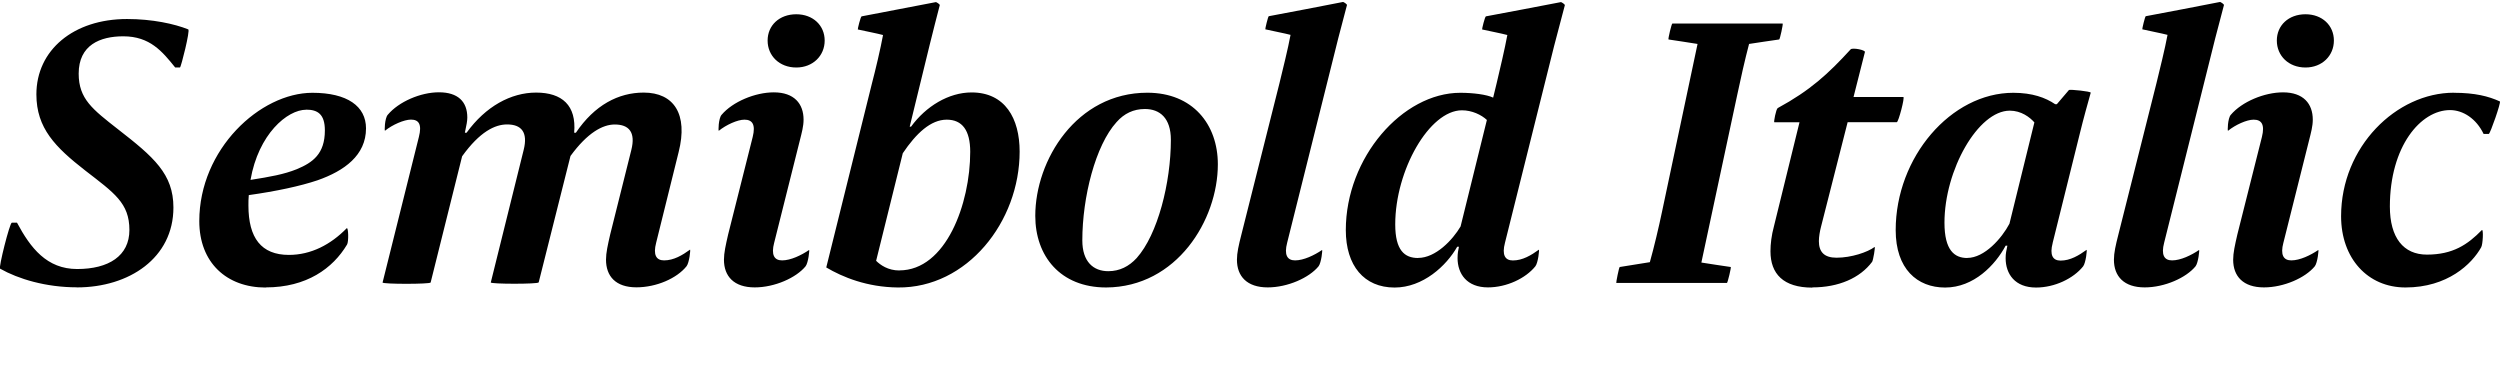 <?xml version="1.0" encoding="UTF-8"?>
<svg width="346.985" height="52.709" viewBox="0 0 346.985 52.709" version="1.1" xmlns="http://www.w3.org/2000/svg" xmlns:xlink="http://www.w3.org/1999/xlink">
 <path d="M10.68,12.82 c7.25,0,13.39,4.08,13.39,11.09 c0,4.66,-2.74,7.01,-7.68,10.85 c-3.55,2.78,-5.47,4.22,-5.47,7.73 c0,3.98,2.98,5.18,6.19,5.18 c3.7,0,5.42,-2.11,7.2,-4.32 l0.67,0 c0.14,0,1.44,5.18,1.15,5.28 c-1.92,0.77,-4.99,1.44,-8.5,1.44 c-7.44,0,-12.58,-4.32,-12.58,-10.46 c0,-4.7,2.64,-7.34,6.77,-10.56 c4.03,-3.12,6.14,-4.51,6.14,-8.26 c0,-3.6,-2.88,-5.42,-7.25,-5.42 c-4.22,0,-6.48,2.93,-8.35,6.43 l-0.72,0 c-0.29,0,-1.87,-6.29,-1.63,-6.38 c2.54,-1.44,6.38,-2.59,10.66,-2.59 Z M36.89,12.82 c5.66,0,9.31,2.64,11.28,5.95 c0.24,0.38,0.19,2.45,-0.05,2.26 c-2.21,-2.26,-4.94,-3.7,-8.02,-3.7 c-3.84,0,-5.62,2.35,-5.62,6.86 c0,0.48,0,0.96,0.05,1.44 c3.79,0.53,7.15,1.25,9.55,2.06 c3.7,1.3,6.72,3.46,6.72,7.2 c0,3.07,-2.59,4.94,-7.44,4.94 c-7.25,0,-15.7,-7.82,-15.7,-17.81 c0,-5.76,3.79,-9.22,9.22,-9.22 Z M42.5,37.49 c1.58,0,2.59,-0.62,2.59,-2.88 c0,-3.26,-1.68,-4.46,-3.89,-5.38 c-1.78,-0.72,-3.7,-1.06,-6.43,-1.49 c1.1,6.34,5.09,9.74,7.73,9.74 Z M74.76,13.49 l4.42,17.57 c2.35,3.22,4.46,4.37,6.14,4.37 c1.97,0,2.93,-1.06,2.3,-3.55 l-2.93,-11.71 c-0.34,-1.49,-0.58,-2.54,-0.58,-3.5 c0,-2.3,1.34,-3.84,4.22,-3.84 c2.78,0,5.62,1.25,6.96,2.93 c0.38,0.48,0.58,2.35,0.48,2.3 c-1.06,-0.77,-2.26,-1.49,-3.6,-1.49 c-1.1,0,-1.54,0.77,-1.1,2.45 l3.12,12.58 c1.34,5.28,-0.67,8.26,-4.85,8.26 c-3.5,0,-6.82,-1.73,-9.41,-5.57 l-0.24,0 c0.34,3.79,-1.68,5.57,-5.28,5.57 c-3.5,0,-7.01,-1.92,-9.65,-5.57 l-0.24,0 c0.24,1.06,0.34,1.68,0.34,2.11 c0,2.21,-1.3,3.5,-3.94,3.5 c-2.54,0,-5.57,-1.3,-7.1,-3.12 c-0.43,-0.48,-0.48,-2.3,-0.38,-2.21 c1.01,0.82,2.64,1.54,3.6,1.54 c1.1,0,1.54,-0.67,1.1,-2.4 l-5.04,-20.21 c-0.05,-0.24,6.62,-0.24,6.67,0 l4.37,17.52 c2.45,3.41,4.56,4.42,6.24,4.42 c1.97,0,2.93,-1.06,2.3,-3.55 l-4.56,-18.38 c-0.05,-0.24,6.58,-0.24,6.62,0 Z M110.52,43.34 c2.3,0,3.94,1.63,3.94,3.74 c0,2.11,-1.63,3.65,-3.94,3.65 c-2.35,0,-3.98,-1.54,-3.98,-3.65 c0,-2.11,1.63,-3.74,3.98,-3.74 Z M107.45,19.01 l3.55,14.16 c0.29,1.15,0.53,2.02,0.53,2.93 c0,2.21,-1.3,3.79,-4.13,3.79 c-2.59,0,-5.71,-1.3,-7.25,-3.12 c-0.43,-0.48,-0.48,-2.3,-0.38,-2.21 c1.01,0.82,2.59,1.54,3.55,1.54 c1.1,0,1.58,-0.67,1.15,-2.4 l-3.41,-13.54 c-0.34,-1.49,-0.58,-2.54,-0.58,-3.5 c0,-2.3,1.39,-3.84,4.27,-3.84 c2.78,0,5.76,1.34,7.06,2.93 c0.38,0.48,0.58,2.35,0.48,2.26 c-1.06,-0.72,-2.54,-1.44,-3.74,-1.44 c-1.1,0,-1.54,0.77,-1.1,2.45 Z M130.44,51.98 c0.05,0.1,-0.48,0.48,-0.58,0.43 c-3.94,-0.77,-5.95,-1.15,-10.27,-1.97 c-0.14,0,-0.58,-1.82,-0.53,-1.82 c1.3,-0.29,2.59,-0.53,3.5,-0.77 c-0.34,-1.87,-1.06,-4.9,-1.54,-6.72 l-6.34,-25.54 c2.26,-1.34,5.66,-2.74,9.94,-2.78 c9.6,-0.1,16.9,9.12,16.9,18.86 c0,4.61,-2.02,8.21,-6.67,8.21 c-3.17,0,-6.34,-1.92,-8.4,-4.75 l-0.19,0 l2.78,11.38 c0.53,2.11,0.91,3.65,1.39,5.47 Z M124.82,15.17 c-1.58,0,-2.64,0.77,-3.22,1.34 l3.7,14.93 c1.87,2.78,3.89,4.66,6.1,4.66 c2.16,0,3.26,-1.49,3.26,-4.46 c0,-7.2,-3.36,-16.46,-9.84,-16.46 Z M159.24,39.84 c-9.84,0,-15.55,-9.36,-15.55,-17.09 c0,-5.57,3.46,-9.94,9.84,-9.94 c9.79,0.05,15.5,9.36,15.5,17.09 c0,5.57,-3.5,9.94,-9.79,9.94 Z M153.82,15.07 c-2.06,0,-3.6,1.3,-3.6,4.27 c0,6,1.82,13.2,4.75,16.42 c1.06,1.2,2.35,1.82,3.94,1.82 c2.06,0,3.6,-1.25,3.6,-4.27 c0,-5.95,-1.82,-13.15,-4.75,-16.42 c-1.06,-1.15,-2.35,-1.82,-3.94,-1.82 Z M172.3,20.16 c-0.38,-1.49,-0.62,-2.54,-0.62,-3.5 c0,-2.3,1.39,-3.84,4.27,-3.84 c2.78,0,5.76,1.34,7.06,2.93 c0.38,0.48,0.58,2.35,0.48,2.26 c-1.06,-0.72,-2.54,-1.44,-3.74,-1.44 c-1.1,0,-1.54,0.77,-1.1,2.45 l6.67,26.69 c0.58,2.4,1.1,4.18,1.63,6.29 c0.05,0.1,-0.48,0.48,-0.58,0.43 c-3.94,-0.77,-5.9,-1.15,-10.27,-1.97 c-0.1,0,-0.53,-1.82,-0.48,-1.82 c1.25,-0.29,2.59,-0.53,3.5,-0.77 c-0.34,-1.87,-1.1,-4.9,-1.54,-6.72 Z M202.3,16.9 c0,-2.21,1.3,-4.08,4.22,-4.08 c2.59,0,5.23,1.25,6.58,2.93 c0.38,0.48,0.58,2.35,0.48,2.3 c-1.06,-0.77,-2.26,-1.49,-3.6,-1.49 c-1.1,0,-1.54,0.77,-1.1,2.45 l6.82,27.31 c0.58,2.16,1.01,3.79,1.49,5.66 c0.05,0.1,-0.48,0.48,-0.58,0.43 c-3.94,-0.77,-6.05,-1.15,-10.37,-1.97 c-0.14,0,-0.58,-1.82,-0.53,-1.82 c1.3,-0.29,2.59,-0.53,3.5,-0.77 c-0.34,-1.87,-1.06,-4.9,-1.49,-6.72 l-0.48,-1.97 c-0.91,0.43,-2.78,0.67,-4.56,0.67 c-8.02,0,-15.89,-8.98,-15.89,-19.06 c0,-4.94,2.54,-7.97,6.77,-7.97 c3.94,0,7.2,3.02,8.69,5.66 l0.24,0 c-0.1,-0.48,-0.19,-0.91,-0.19,-1.58 Z M196.82,16.9 c-1.87,0,-3.17,1.06,-3.17,4.66 c0,7.54,4.75,15.84,9.26,15.84 c1.39,0,2.69,-0.62,3.46,-1.34 l-3.65,-14.78 c-1.1,-1.87,-3.46,-4.37,-5.9,-4.37 Z M241.13,39.6 c0.43,2.06,1.06,4.85,1.63,7.01 c1.15,0.19,2.93,0.43,4.18,0.62 c0.1,0,0.58,2.21,0.48,2.21 l-15.31,0 c-0.1,0,-0.62,-2.16,-0.53,-2.21 c1.06,-0.14,2.74,-0.43,4.03,-0.62 l-4.94,-23.33 c-0.43,-2.06,-1.1,-4.9,-1.68,-6.96 c-1.15,-0.19,-2.93,-0.48,-4.18,-0.67 c-0.1,0,-0.53,-2.21,-0.48,-2.21 l15.36,0 c0.1,0,0.62,2.21,0.53,2.21 c-1.1,0.14,-2.78,0.43,-4.08,0.62 Z M251.54,12.82 c3.65,0,6.62,1.3,8.3,3.55 c0.14,0.19,0.48,2.16,0.34,2.06 c-0.96,-0.72,-3.22,-1.49,-5.28,-1.49 c-1.73,0,-2.45,0.82,-2.45,2.3 c0,0.62,0.14,1.39,0.29,1.97 l3.7,14.54 l6.82,0 c0.24,0,1.15,3.5,0.91,3.5 l-6.91,0 l1.58,6.24 c0.05,0.29,-1.68,0.62,-1.97,0.38 c-3.12,-3.41,-5.62,-5.71,-10.13,-8.16 c-0.24,-0.14,-0.58,-1.97,-0.48,-1.97 l3.5,0 l-3.55,-14.45 c-0.34,-1.25,-0.48,-2.45,-0.48,-3.46 c0,-3.12,1.78,-5.04,5.81,-5.04 Z M284.9,19.01 l3.79,15.26 c0.43,1.78,1.15,4.37,1.49,5.57 c0.05,0.19,-2.88,0.48,-3.02,0.38 l-1.68,-1.97 l-0.24,0 c-1.34,0.91,-3.17,1.58,-5.81,1.58 c-8.64,0,-16.32,-8.93,-16.32,-19.06 c0,-5.38,2.98,-7.97,6.86,-7.97 c3.98,0,6.96,3.12,8.4,5.81 l0.24,0 c-0.14,-0.72,-0.24,-1.06,-0.24,-1.73 c0,-2.21,1.3,-4.08,4.22,-4.08 c2.59,0,5.18,1.25,6.53,2.93 c0.38,0.48,0.58,2.35,0.48,2.3 c-1.06,-0.77,-2.26,-1.49,-3.6,-1.49 c-1.1,0,-1.54,0.77,-1.1,2.45 Z M273.05,16.9 c-1.78,0,-3.17,1.06,-3.17,4.9 c0,7.3,4.66,15.55,9.07,15.55 c1.58,0,2.78,-0.91,3.41,-1.63 l-3.46,-14.06 c-1.06,-2.02,-3.46,-4.75,-5.86,-4.75 Z M294.02,20.16 c-0.38,-1.49,-0.62,-2.54,-0.62,-3.5 c0,-2.3,1.39,-3.84,4.27,-3.84 c2.78,0,5.76,1.34,7.06,2.93 c0.38,0.48,0.58,2.35,0.48,2.26 c-1.06,-0.72,-2.54,-1.44,-3.74,-1.44 c-1.1,0,-1.54,0.77,-1.1,2.45 l6.67,26.69 c0.58,2.4,1.1,4.18,1.63,6.29 c0.05,0.1,-0.48,0.48,-0.58,0.43 c-3.94,-0.77,-5.9,-1.15,-10.27,-1.97 c-0.1,0,-0.53,-1.82,-0.48,-1.82 c1.25,-0.29,2.59,-0.53,3.5,-0.77 c-0.34,-1.87,-1.1,-4.9,-1.54,-6.72 Z M319.99,43.34 c2.3,0,3.94,1.63,3.94,3.74 c0,2.11,-1.63,3.65,-3.94,3.65 c-2.35,0,-3.98,-1.54,-3.98,-3.65 c0,-2.11,1.63,-3.74,3.98,-3.74 Z M316.92,19.01 l3.55,14.16 c0.29,1.15,0.53,2.02,0.53,2.93 c0,2.21,-1.3,3.79,-4.13,3.79 c-2.59,0,-5.71,-1.3,-7.25,-3.12 c-0.43,-0.48,-0.48,-2.3,-0.38,-2.21 c1.01,0.82,2.59,1.54,3.55,1.54 c1.1,0,1.58,-0.67,1.15,-2.4 l-3.41,-13.54 c-0.34,-1.49,-0.58,-2.54,-0.58,-3.5 c0,-2.3,1.39,-3.84,4.27,-3.84 c2.78,0,5.76,1.34,7.06,2.93 c0.38,0.48,0.58,2.35,0.48,2.26 c-1.06,-0.72,-2.54,-1.44,-3.74,-1.44 c-1.1,0,-1.54,0.77,-1.1,2.45 Z M340.58,39.84 c-7.97,0,-15.65,-7.49,-15.65,-17.14 c0,-5.86,3.7,-9.89,8.93,-9.89 c5.86,0,9.22,3.26,10.51,5.57 c0.24,0.38,0.34,2.59,0.1,2.4 c-1.97,-2.02,-4.03,-3.41,-7.63,-3.41 c-3.26,0,-5.14,2.35,-5.14,6.67 c0,8.35,4.27,13.39,8.35,13.39 c1.82,0,3.65,-1.2,4.66,-3.31 l0.72,0 c0.19,0,1.73,4.42,1.54,4.51 c-1.58,0.72,-3.46,1.2,-6.38,1.2 Z M340.58,39.84" fill="rgb(0,0,0)" transform="matrix(1,0,0,-1,0.0,52.709)"/>
</svg>